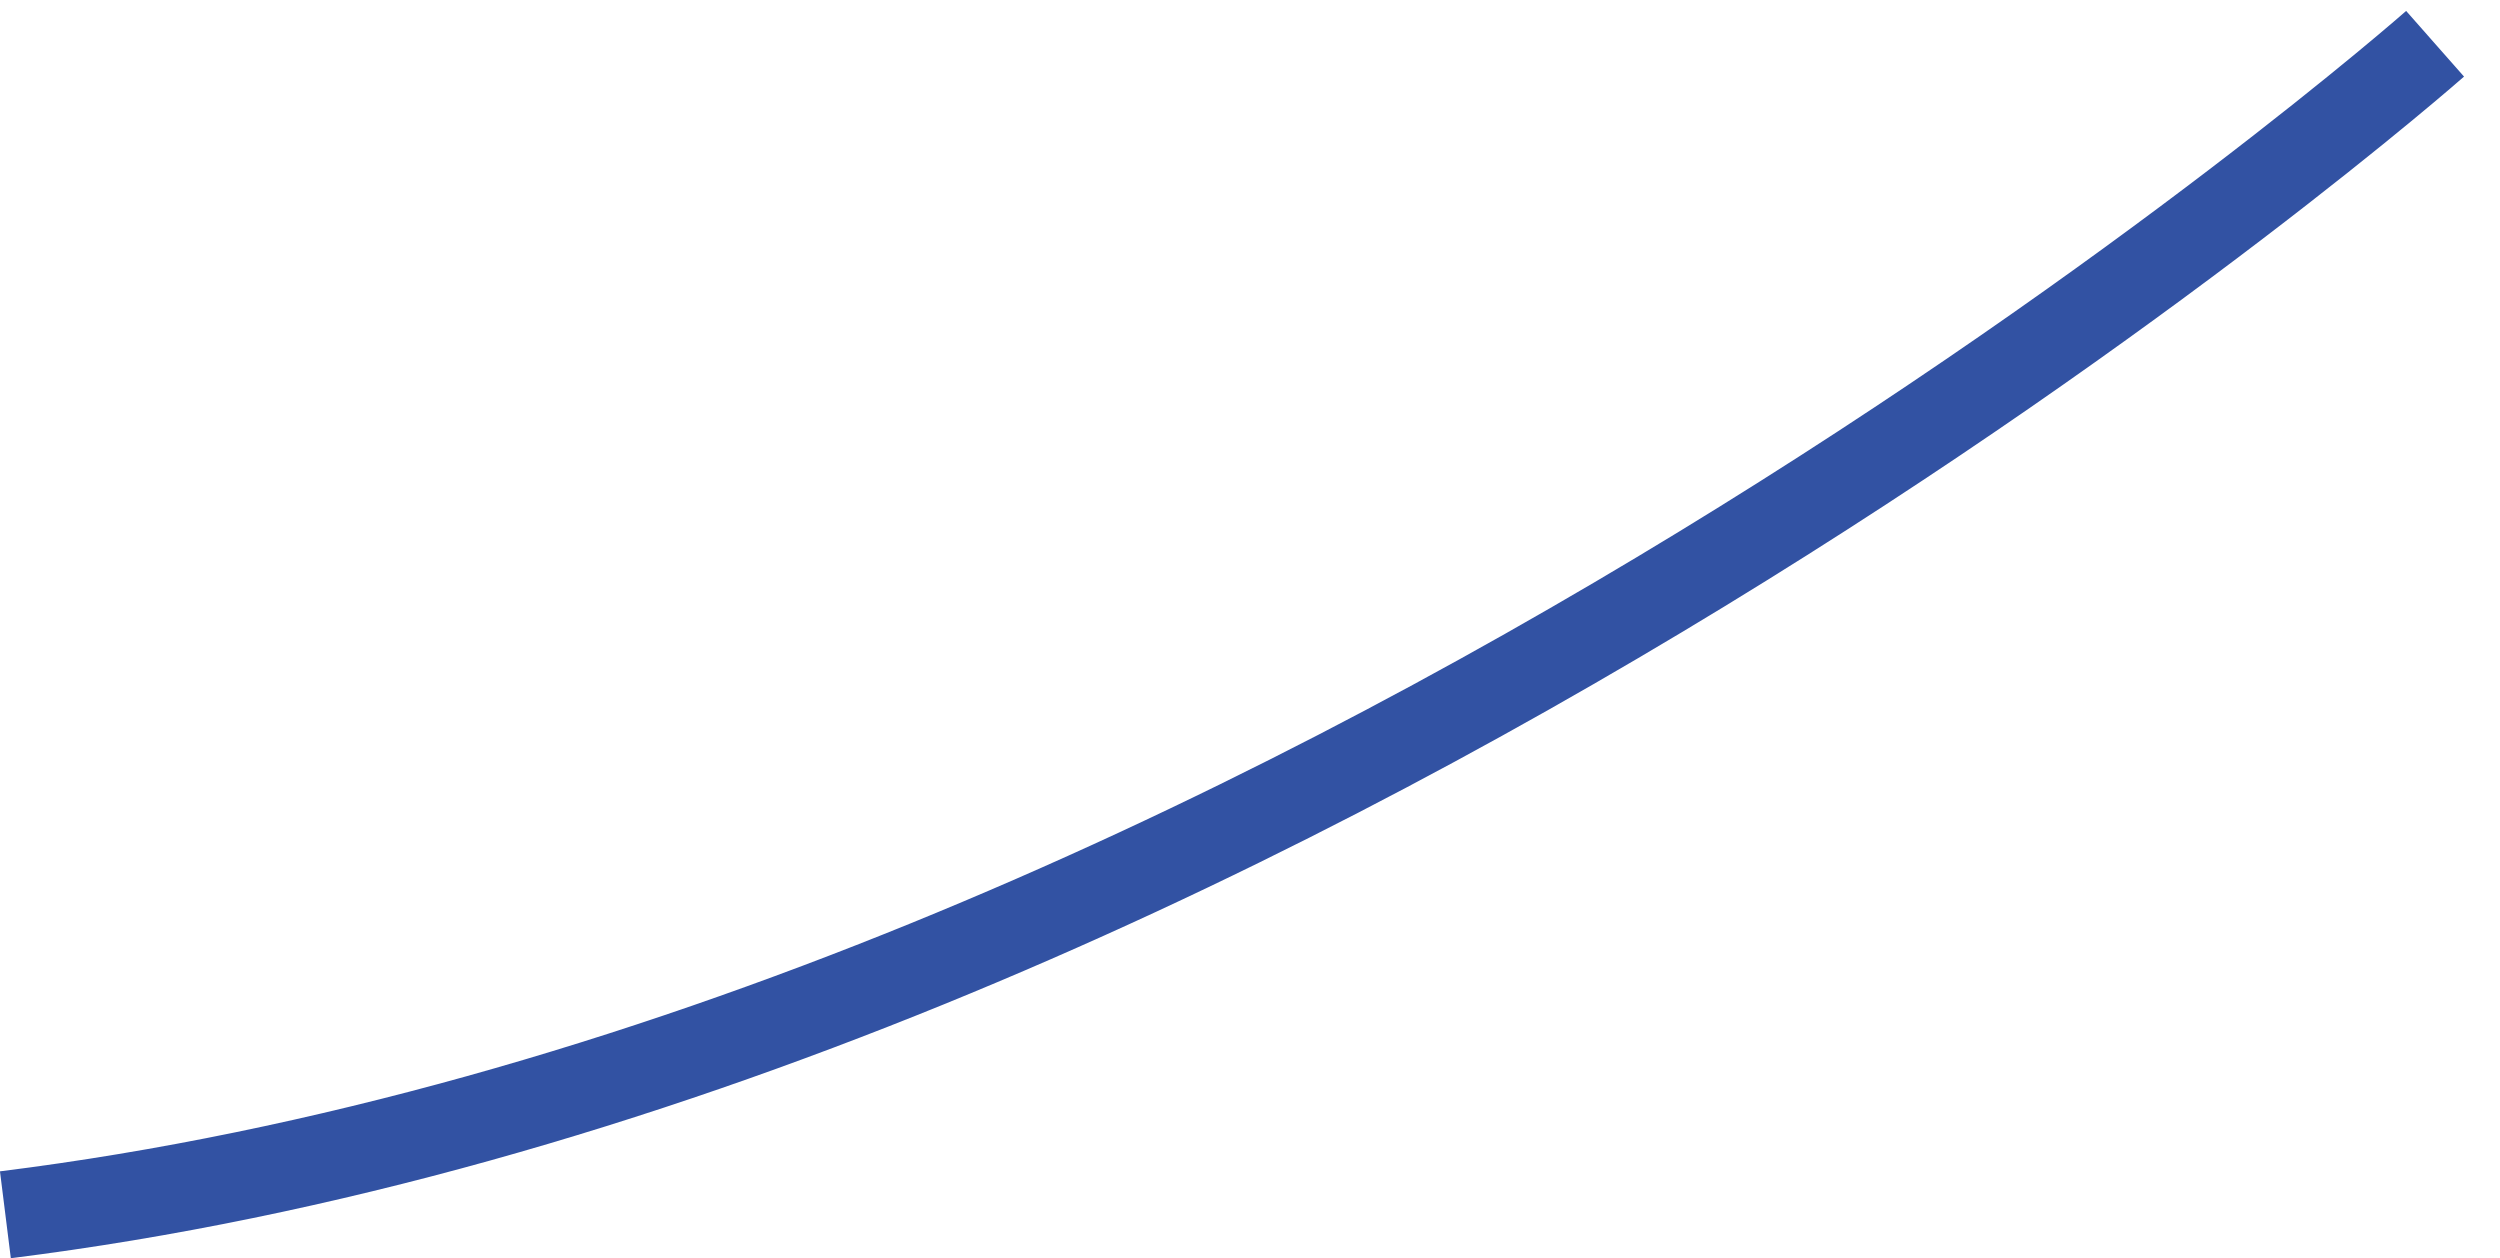 <?xml version="1.0" encoding="UTF-8"?>
<svg id="_图层_2" data-name="图层 2" xmlns="http://www.w3.org/2000/svg" viewBox="0 0 171.37 86.24" style="">
  <defs>
    <style>
      .cls-1 {
        fill: none;
        stroke: #3252a3;
        stroke-miterlimit: 10;
        stroke-width: 6px;
      } 
    </style>
  </defs>
  <g id="_图层_1-2" data-name="图层 1">
    <!-- <line class="cls-1" x1="171.37" y1="3" x2="96.43" y2="3"/> -->
    <path class="cls-1" d="M166.92,3S88.37,72.27.37,83.27"/>
  </g>
</svg>